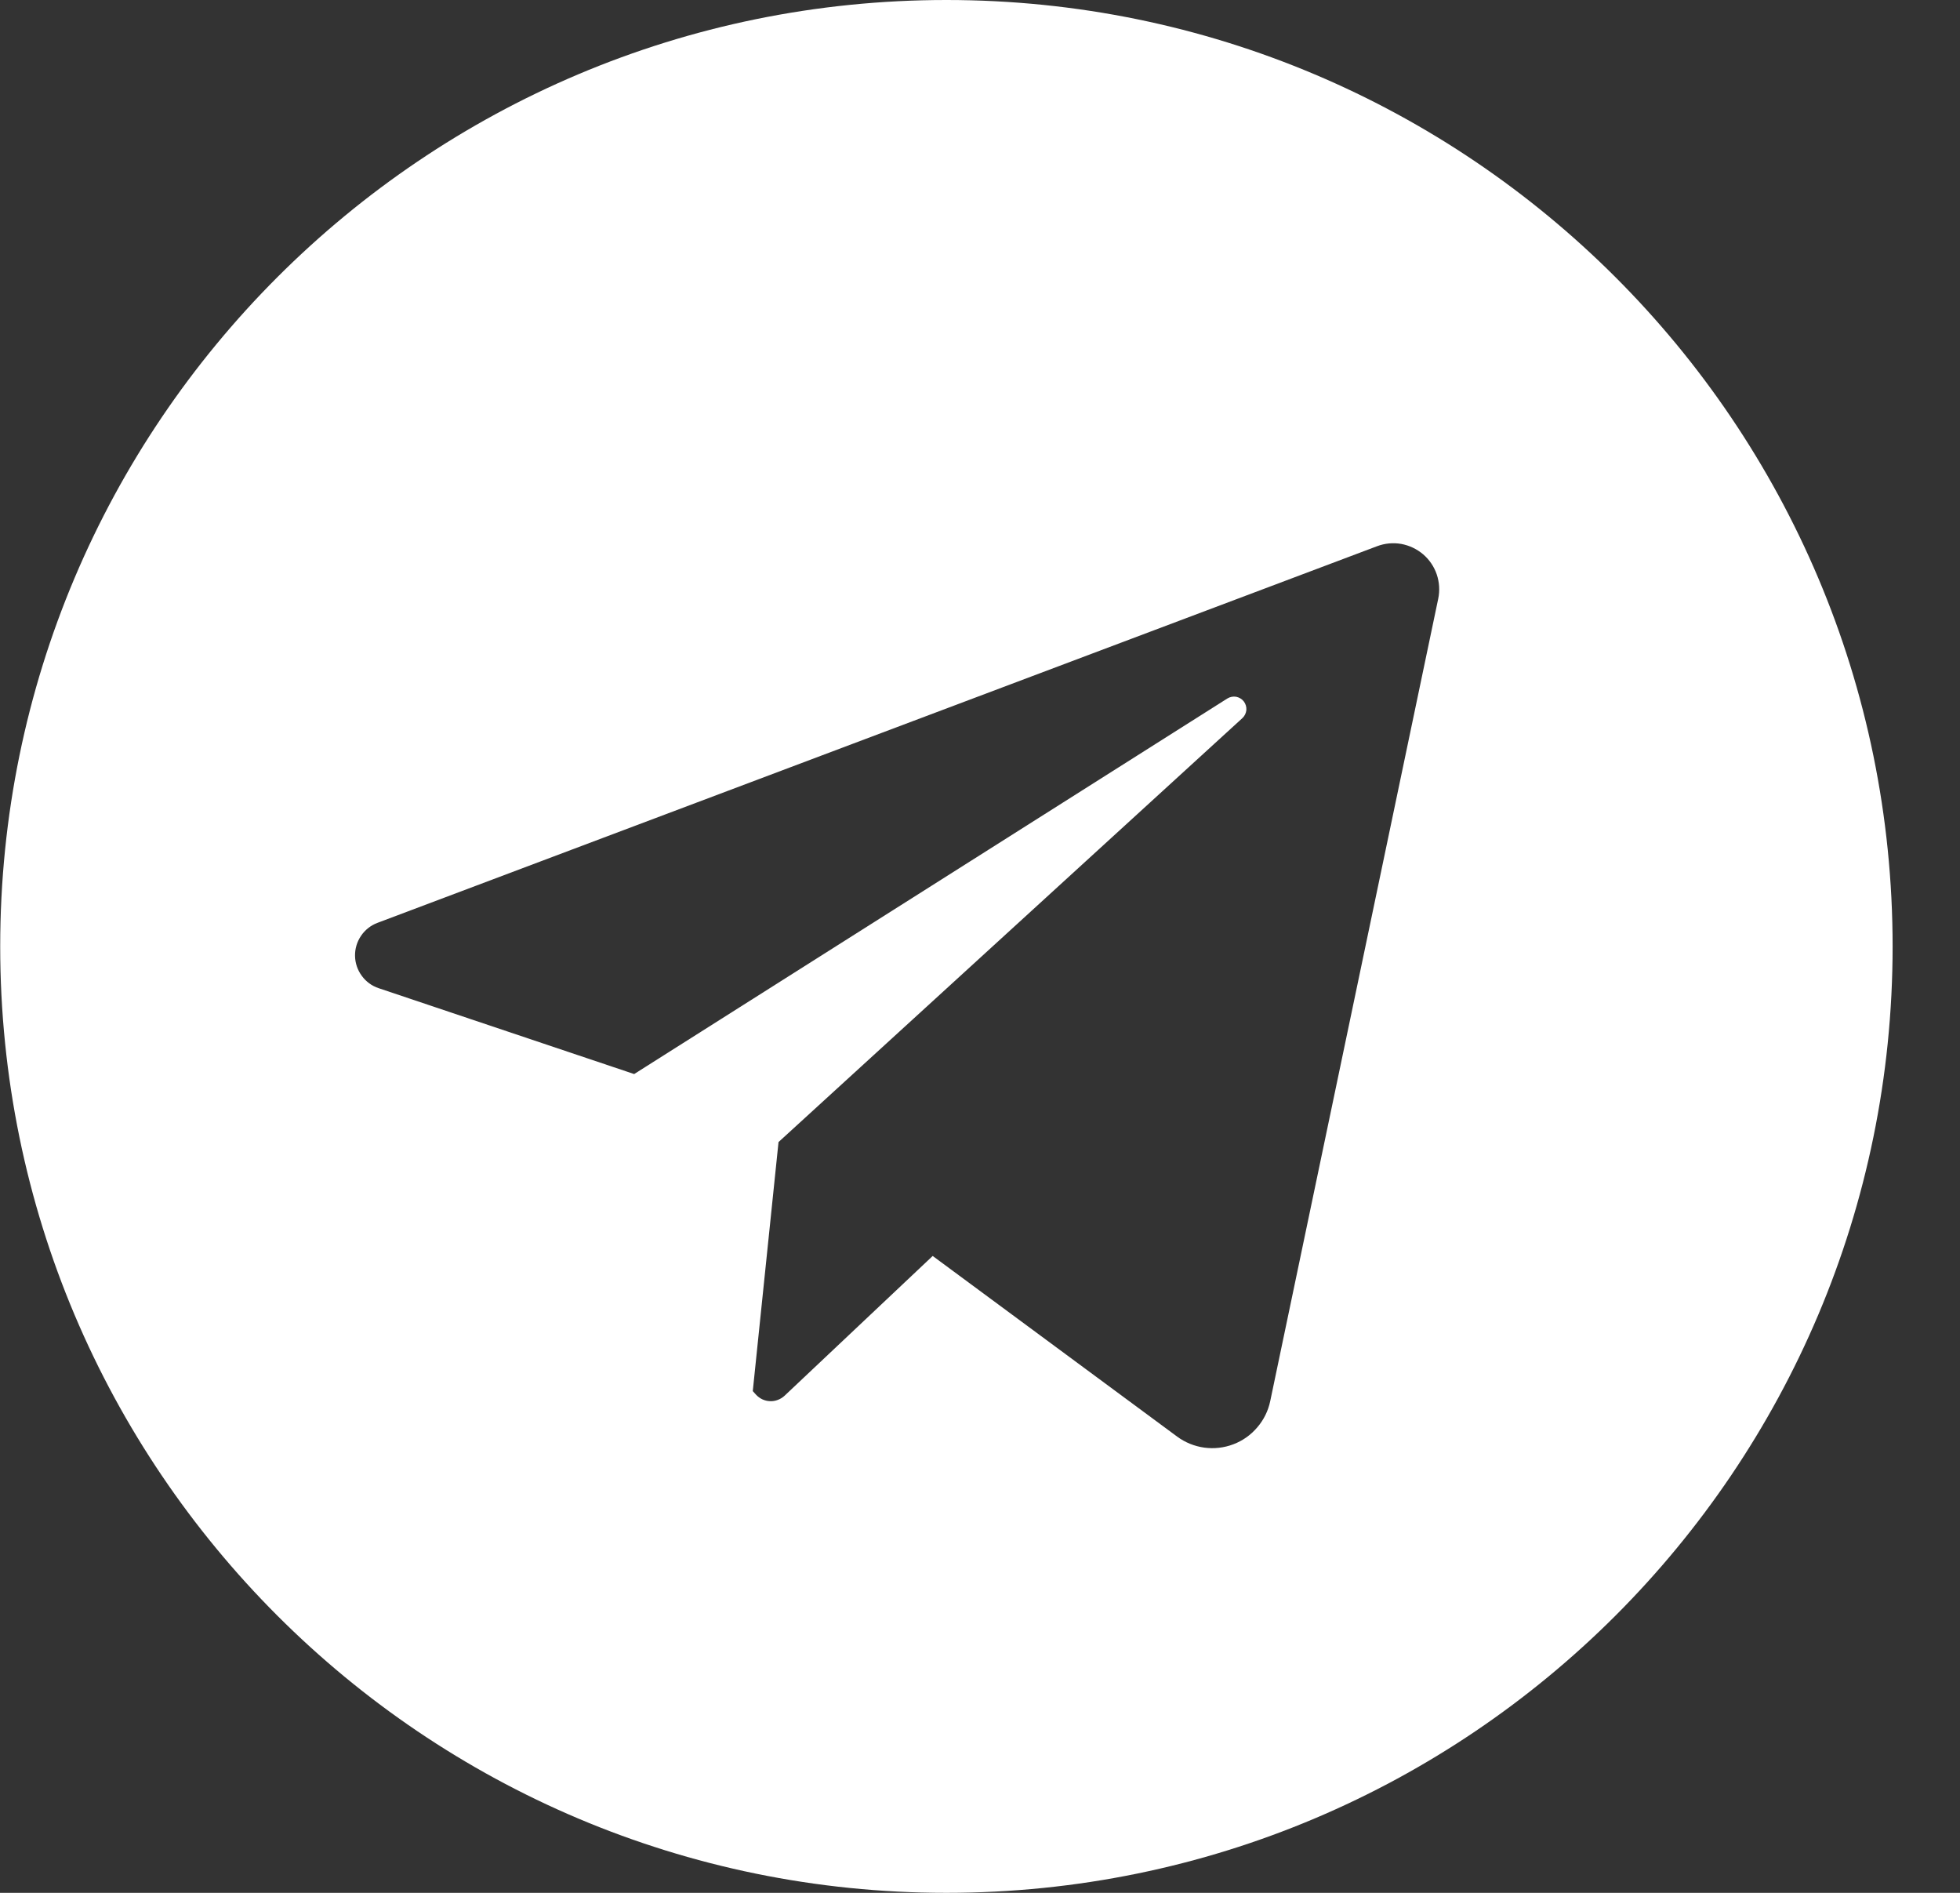 <?xml version="1.0" encoding="UTF-8"?> <svg xmlns="http://www.w3.org/2000/svg" width="29" height="28" viewBox="0 0 29 28" fill="none"><rect x="0" y="0" width="29" height="28" fill="#333333" stroke="none"/> <path d="M14.003 0C6.271 0 0.003 6.268 0.003 14C0.003 21.732 6.271 28 14.003 28C21.735 28 28.003 21.732 28.003 14C28.003 6.268 21.735 0 14.003 0ZM21.28 8.856L18.794 20.727C18.764 20.87 18.698 21.004 18.602 21.115C18.507 21.227 18.386 21.313 18.248 21.365C18.111 21.417 17.963 21.434 17.818 21.414C17.673 21.394 17.535 21.338 17.417 21.251L13.8 18.579L11.609 20.646C11.58 20.673 11.546 20.694 11.509 20.708C11.472 20.722 11.433 20.729 11.394 20.727C11.354 20.726 11.316 20.716 11.28 20.7C11.244 20.683 11.212 20.659 11.185 20.63L11.138 20.578L11.519 16.894L18.381 10.624C18.415 10.593 18.436 10.55 18.441 10.505C18.445 10.459 18.431 10.413 18.404 10.377C18.376 10.34 18.335 10.316 18.29 10.307C18.245 10.299 18.198 10.309 18.159 10.333L9.383 15.888L5.603 14.618C5.503 14.585 5.415 14.521 5.353 14.435C5.29 14.35 5.255 14.247 5.253 14.141C5.251 14.035 5.282 13.931 5.342 13.843C5.401 13.755 5.487 13.688 5.586 13.651L20.375 8.08C20.489 8.037 20.612 8.025 20.732 8.046C20.852 8.068 20.964 8.121 21.057 8.2C21.149 8.279 21.219 8.382 21.258 8.497C21.297 8.613 21.305 8.737 21.28 8.856Z" fill="white"></path> </svg> 
